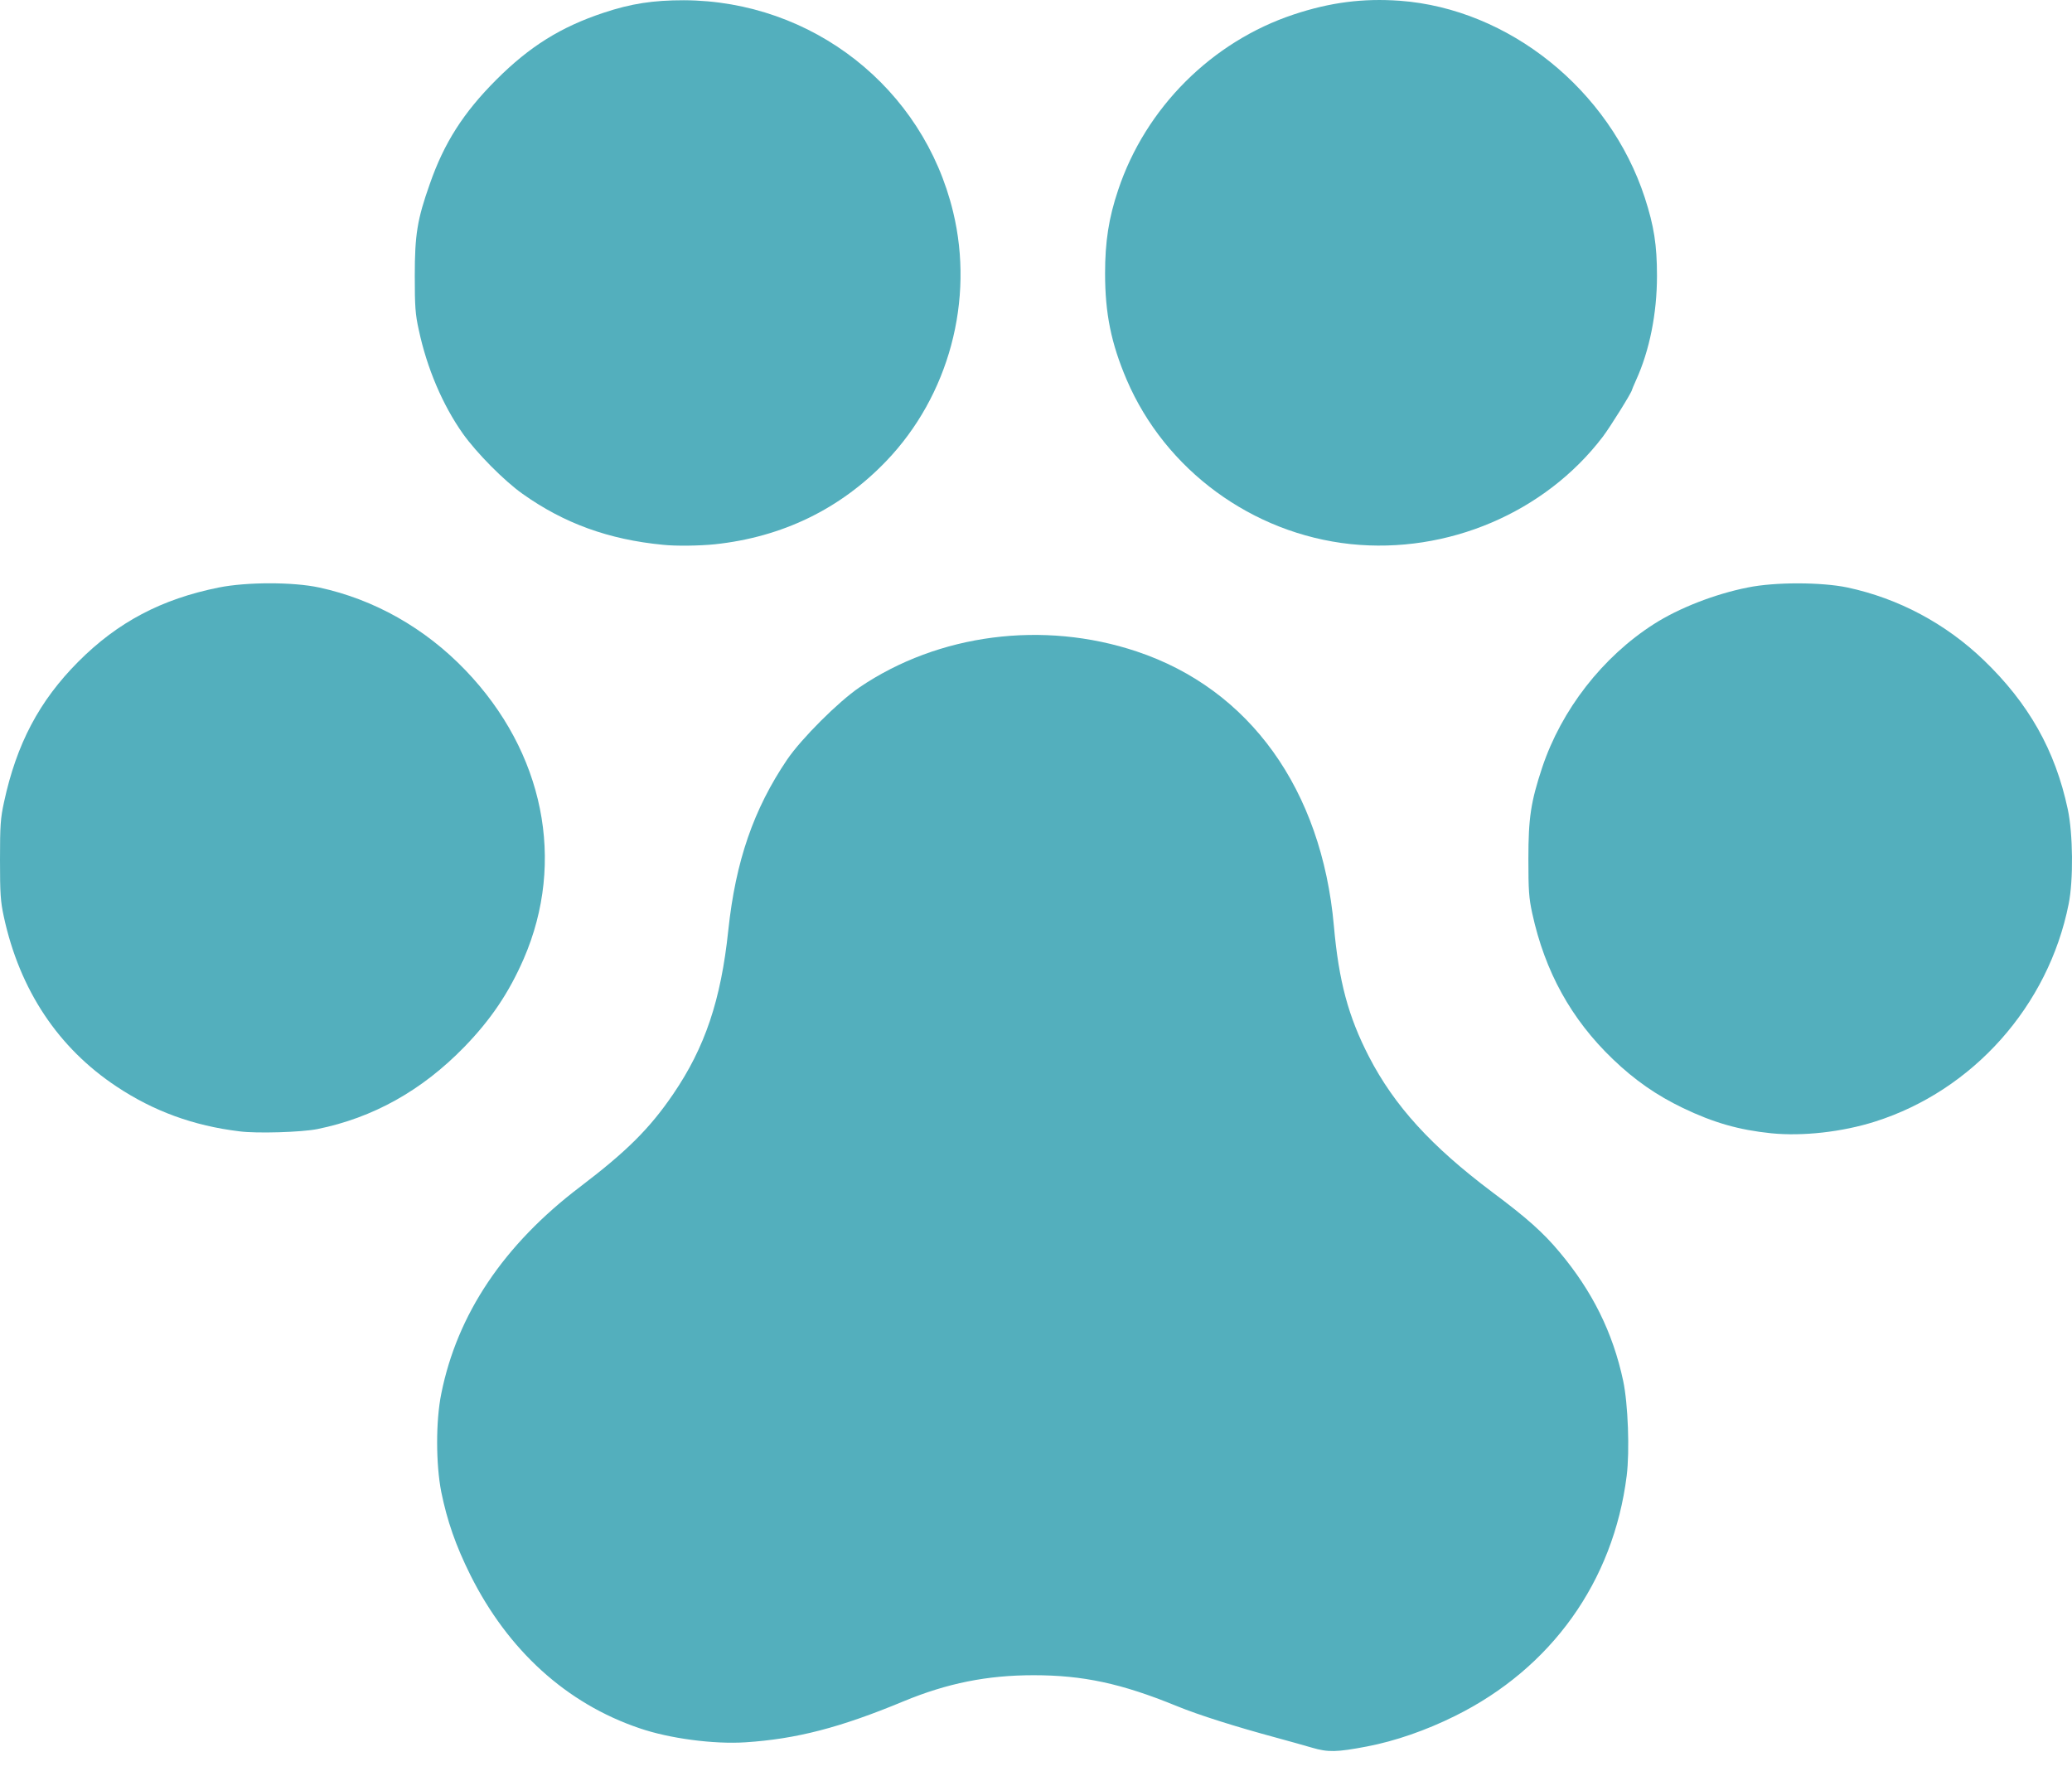 <svg xmlns="http://www.w3.org/2000/svg" width="77" height="66" viewBox="0 0 77 66" fill="none"><path d="M48.761 64.953C48.476 64.869 47.893 64.707 47.465 64.59C45.931 64.176 44.551 63.742 43.716 63.399C41.669 62.563 40.244 62.259 38.411 62.259C36.682 62.259 35.199 62.557 33.574 63.23C31.223 64.208 29.591 64.629 27.706 64.752C26.527 64.83 24.869 64.61 23.762 64.228C21.048 63.308 18.879 61.333 17.48 58.535C16.936 57.441 16.618 56.527 16.398 55.446C16.197 54.416 16.191 52.816 16.398 51.8C16.988 48.846 18.717 46.262 21.56 44.106C23.289 42.791 24.144 41.943 25.018 40.66C26.197 38.931 26.793 37.169 27.065 34.572C27.337 32.008 28.004 30.071 29.254 28.226C29.785 27.448 31.151 26.082 31.942 25.544C34.875 23.556 38.768 23.051 42.239 24.21C46.436 25.609 49.117 29.339 49.57 34.41C49.752 36.47 50.108 37.785 50.872 39.268C51.818 41.1 53.184 42.597 55.457 44.306C56.752 45.271 57.355 45.815 57.951 46.528C59.175 47.985 59.939 49.526 60.321 51.32C60.502 52.169 60.567 53.924 60.451 54.85C59.958 58.775 57.653 62 54.071 63.774C53.003 64.305 51.85 64.707 50.794 64.908C49.674 65.121 49.356 65.128 48.761 64.953Z" fill="#53AFBD"></path><path d="M65.826 42.118C64.621 41.995 63.676 41.723 62.542 41.179C61.571 40.712 60.755 40.149 59.939 39.365C58.391 37.882 57.413 36.114 56.94 33.938C56.817 33.368 56.798 33.09 56.798 31.917C56.798 30.395 56.889 29.8 57.309 28.53C58.028 26.374 59.557 24.411 61.461 23.194C62.38 22.604 63.734 22.073 64.952 21.834C65.962 21.626 67.698 21.633 68.656 21.834C70.56 22.242 72.302 23.174 73.714 24.528C75.391 26.14 76.376 27.883 76.842 30.072C77.037 30.972 77.056 32.714 76.875 33.601C76.123 37.383 73.319 40.531 69.679 41.684C68.455 42.072 66.992 42.234 65.826 42.118Z" fill="#53AFBD"></path><path d="M8.899 42.046C7.189 41.839 5.706 41.295 4.333 40.382C2.163 38.944 0.732 36.794 0.142 34.068C0.019 33.498 -1.52588e-05 33.213 -1.52588e-05 31.95C-1.52588e-05 30.68 0.019 30.408 0.149 29.813C0.615 27.649 1.457 26.05 2.908 24.593C4.372 23.122 6.004 22.261 8.134 21.834C9.171 21.626 10.9 21.626 11.858 21.834C13.905 22.274 15.796 23.343 17.298 24.91C20.213 27.947 21.035 32.008 19.462 35.635C18.911 36.898 18.244 37.889 17.259 38.905C15.679 40.531 13.866 41.541 11.793 41.962C11.211 42.079 9.54 42.131 8.899 42.046Z" fill="#53AFBD"></path><path d="M24.636 20.247C22.622 20.053 20.964 19.451 19.423 18.356C18.736 17.871 17.706 16.828 17.201 16.116C16.45 15.053 15.867 13.687 15.563 12.262C15.433 11.679 15.414 11.388 15.414 10.254C15.414 8.726 15.505 8.156 15.971 6.841C16.502 5.313 17.221 4.186 18.445 2.962C19.688 1.719 20.848 1 22.428 0.475C23.457 0.132 24.273 0.009 25.413 0.009C30.186 0.028 34.305 3.26 35.419 7.871C36.216 11.155 35.264 14.71 32.932 17.139C31.223 18.92 29.066 19.962 26.566 20.228C25.99 20.286 25.122 20.299 24.636 20.247Z" fill="#53AFBD"></path><path d="M50.192 20.221C46.533 19.832 43.308 17.469 41.87 14.114C41.293 12.76 41.067 11.653 41.067 10.157C41.067 8.985 41.203 8.097 41.553 7.061C42.569 4.011 45.03 1.55 48.074 0.539C49.434 0.086 50.658 -0.069 52.018 0.028C56.072 0.326 59.816 3.337 61.124 7.346C61.467 8.402 61.577 9.108 61.577 10.254C61.577 11.653 61.299 13.032 60.8 14.127C60.716 14.315 60.645 14.483 60.645 14.496C60.645 14.574 59.835 15.875 59.563 16.232C57.413 19.055 53.786 20.597 50.192 20.221Z" fill="#53AFBD"></path></svg>